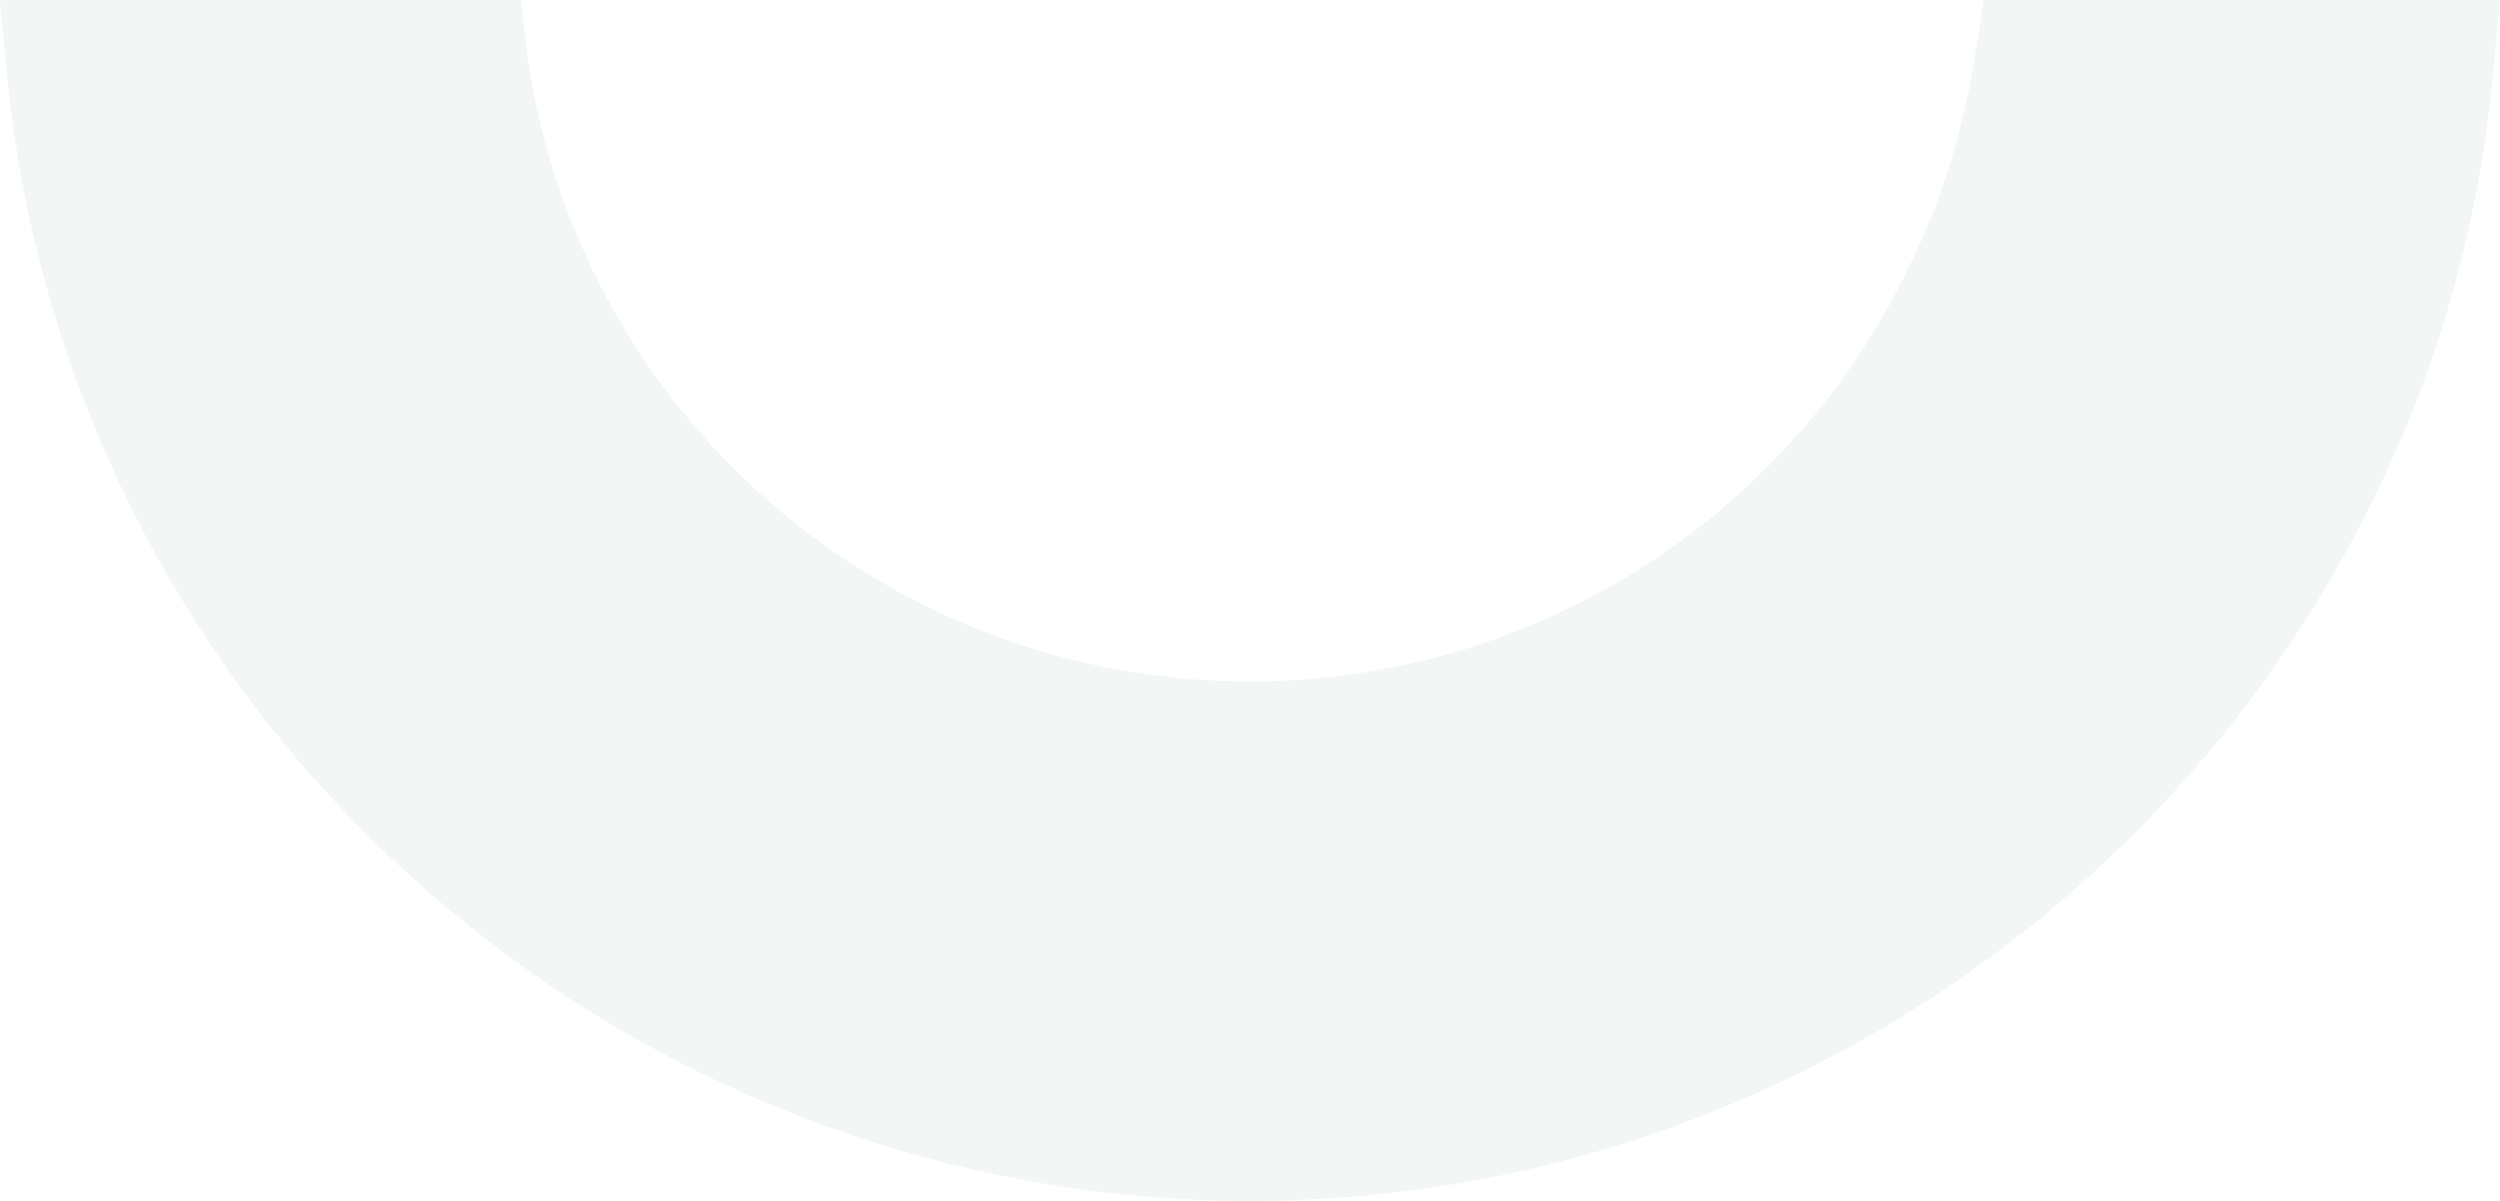 <svg width="1728" height="830" viewBox="0 0 1728 830" fill="none" xmlns="http://www.w3.org/2000/svg">
<path d="M1645.5 334.687C1534.58 567.79 1328.47 735.927 1085.94 800.961C973.334 831.065 857.62 837.443 743.527 821.581C356.692 766.098 44.388 455.238 4.725 50.792L0 -6.10352e-05H359.865L364.658 39.655C401.046 288.688 613.503 471.067 864 471.067C1057.42 471.067 1234.94 360.1 1318.92 185.585C1342.75 137.965 1356.99 88.861 1364.96 39.655L1371.24 -6.10352e-05H1728L1723.21 50.792C1713.72 150.689 1688.34 244.24 1645.5 334.687Z" fill="#8FB0A8" fill-opacity="0.12"/>
</svg>
